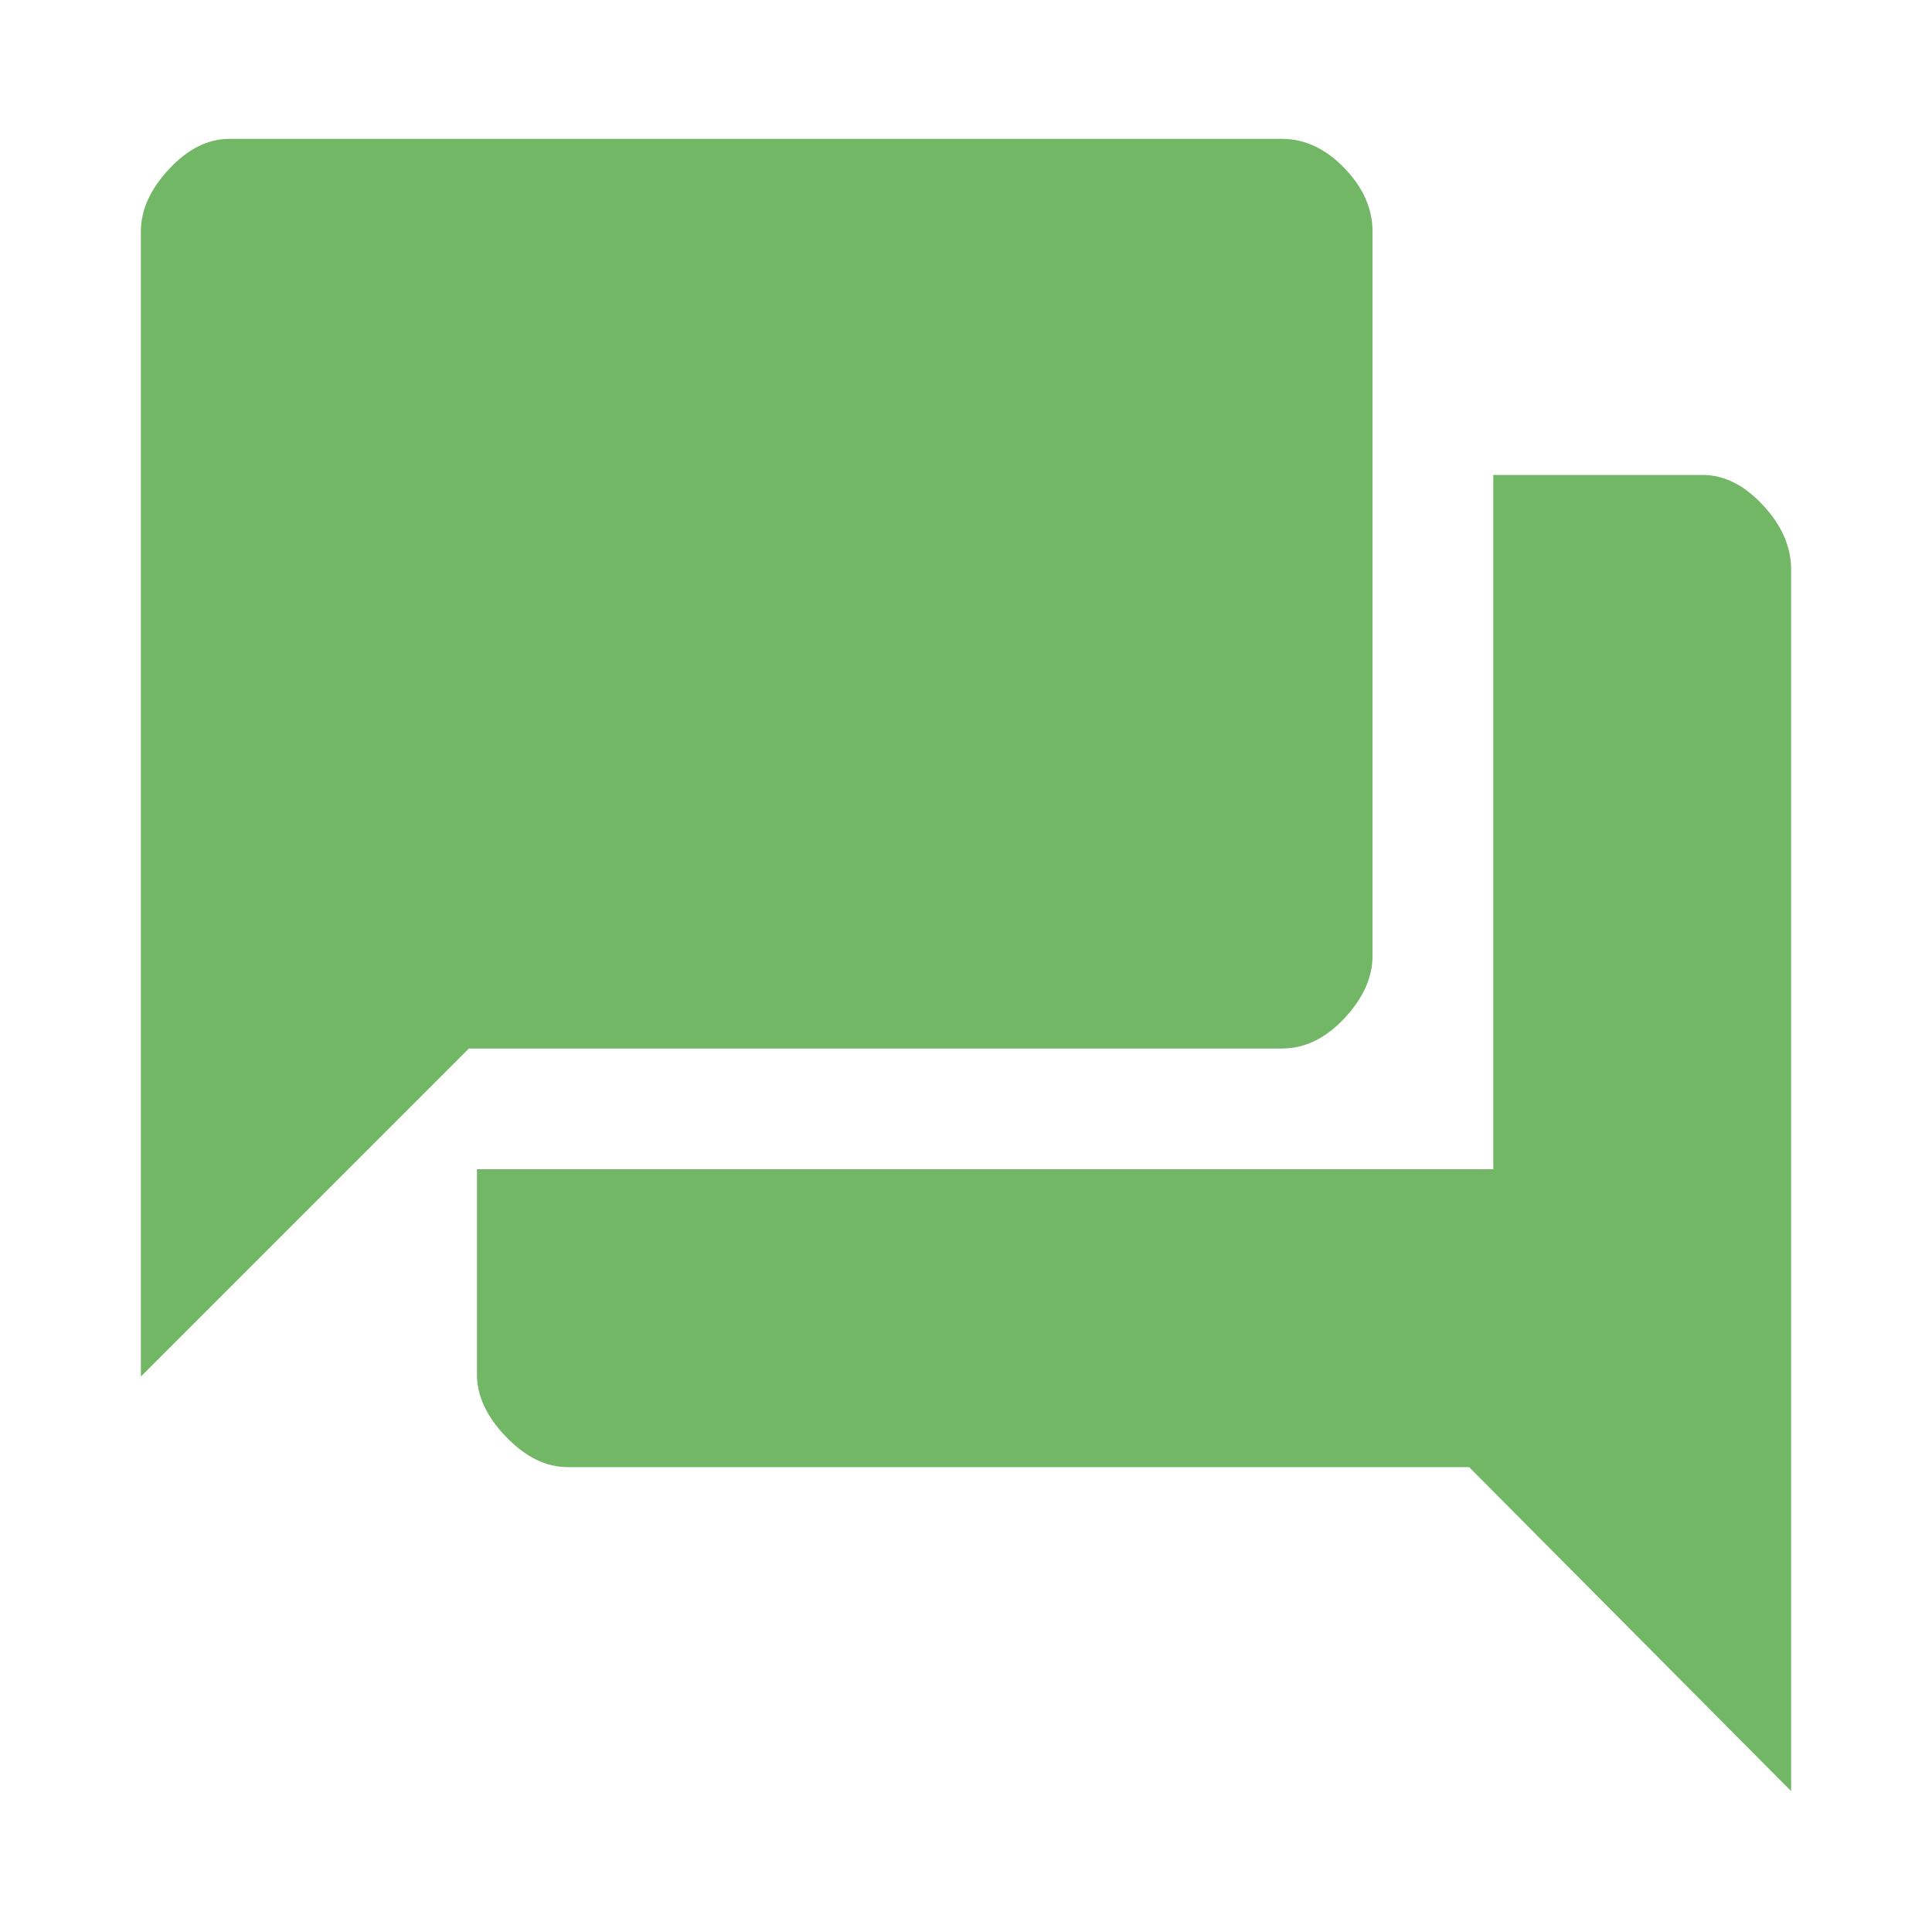 <svg xmlns="http://www.w3.org/2000/svg" height="48" width="48"><path fill="#72b765" d="M3.5 34.2V5.75q0-.8.7-1.55t1.5-.75h26.15q.85 0 1.55.725.7.725.7 1.575v18q0 .8-.7 1.55t-1.55.75h-20.2Zm10.6 2.25q-.8 0-1.525-.75-.725-.75-.725-1.55v-5.1H37.1V11.8h5.2q.8 0 1.5.75t.7 1.6V44.5l-8-8.05Z"/></svg>